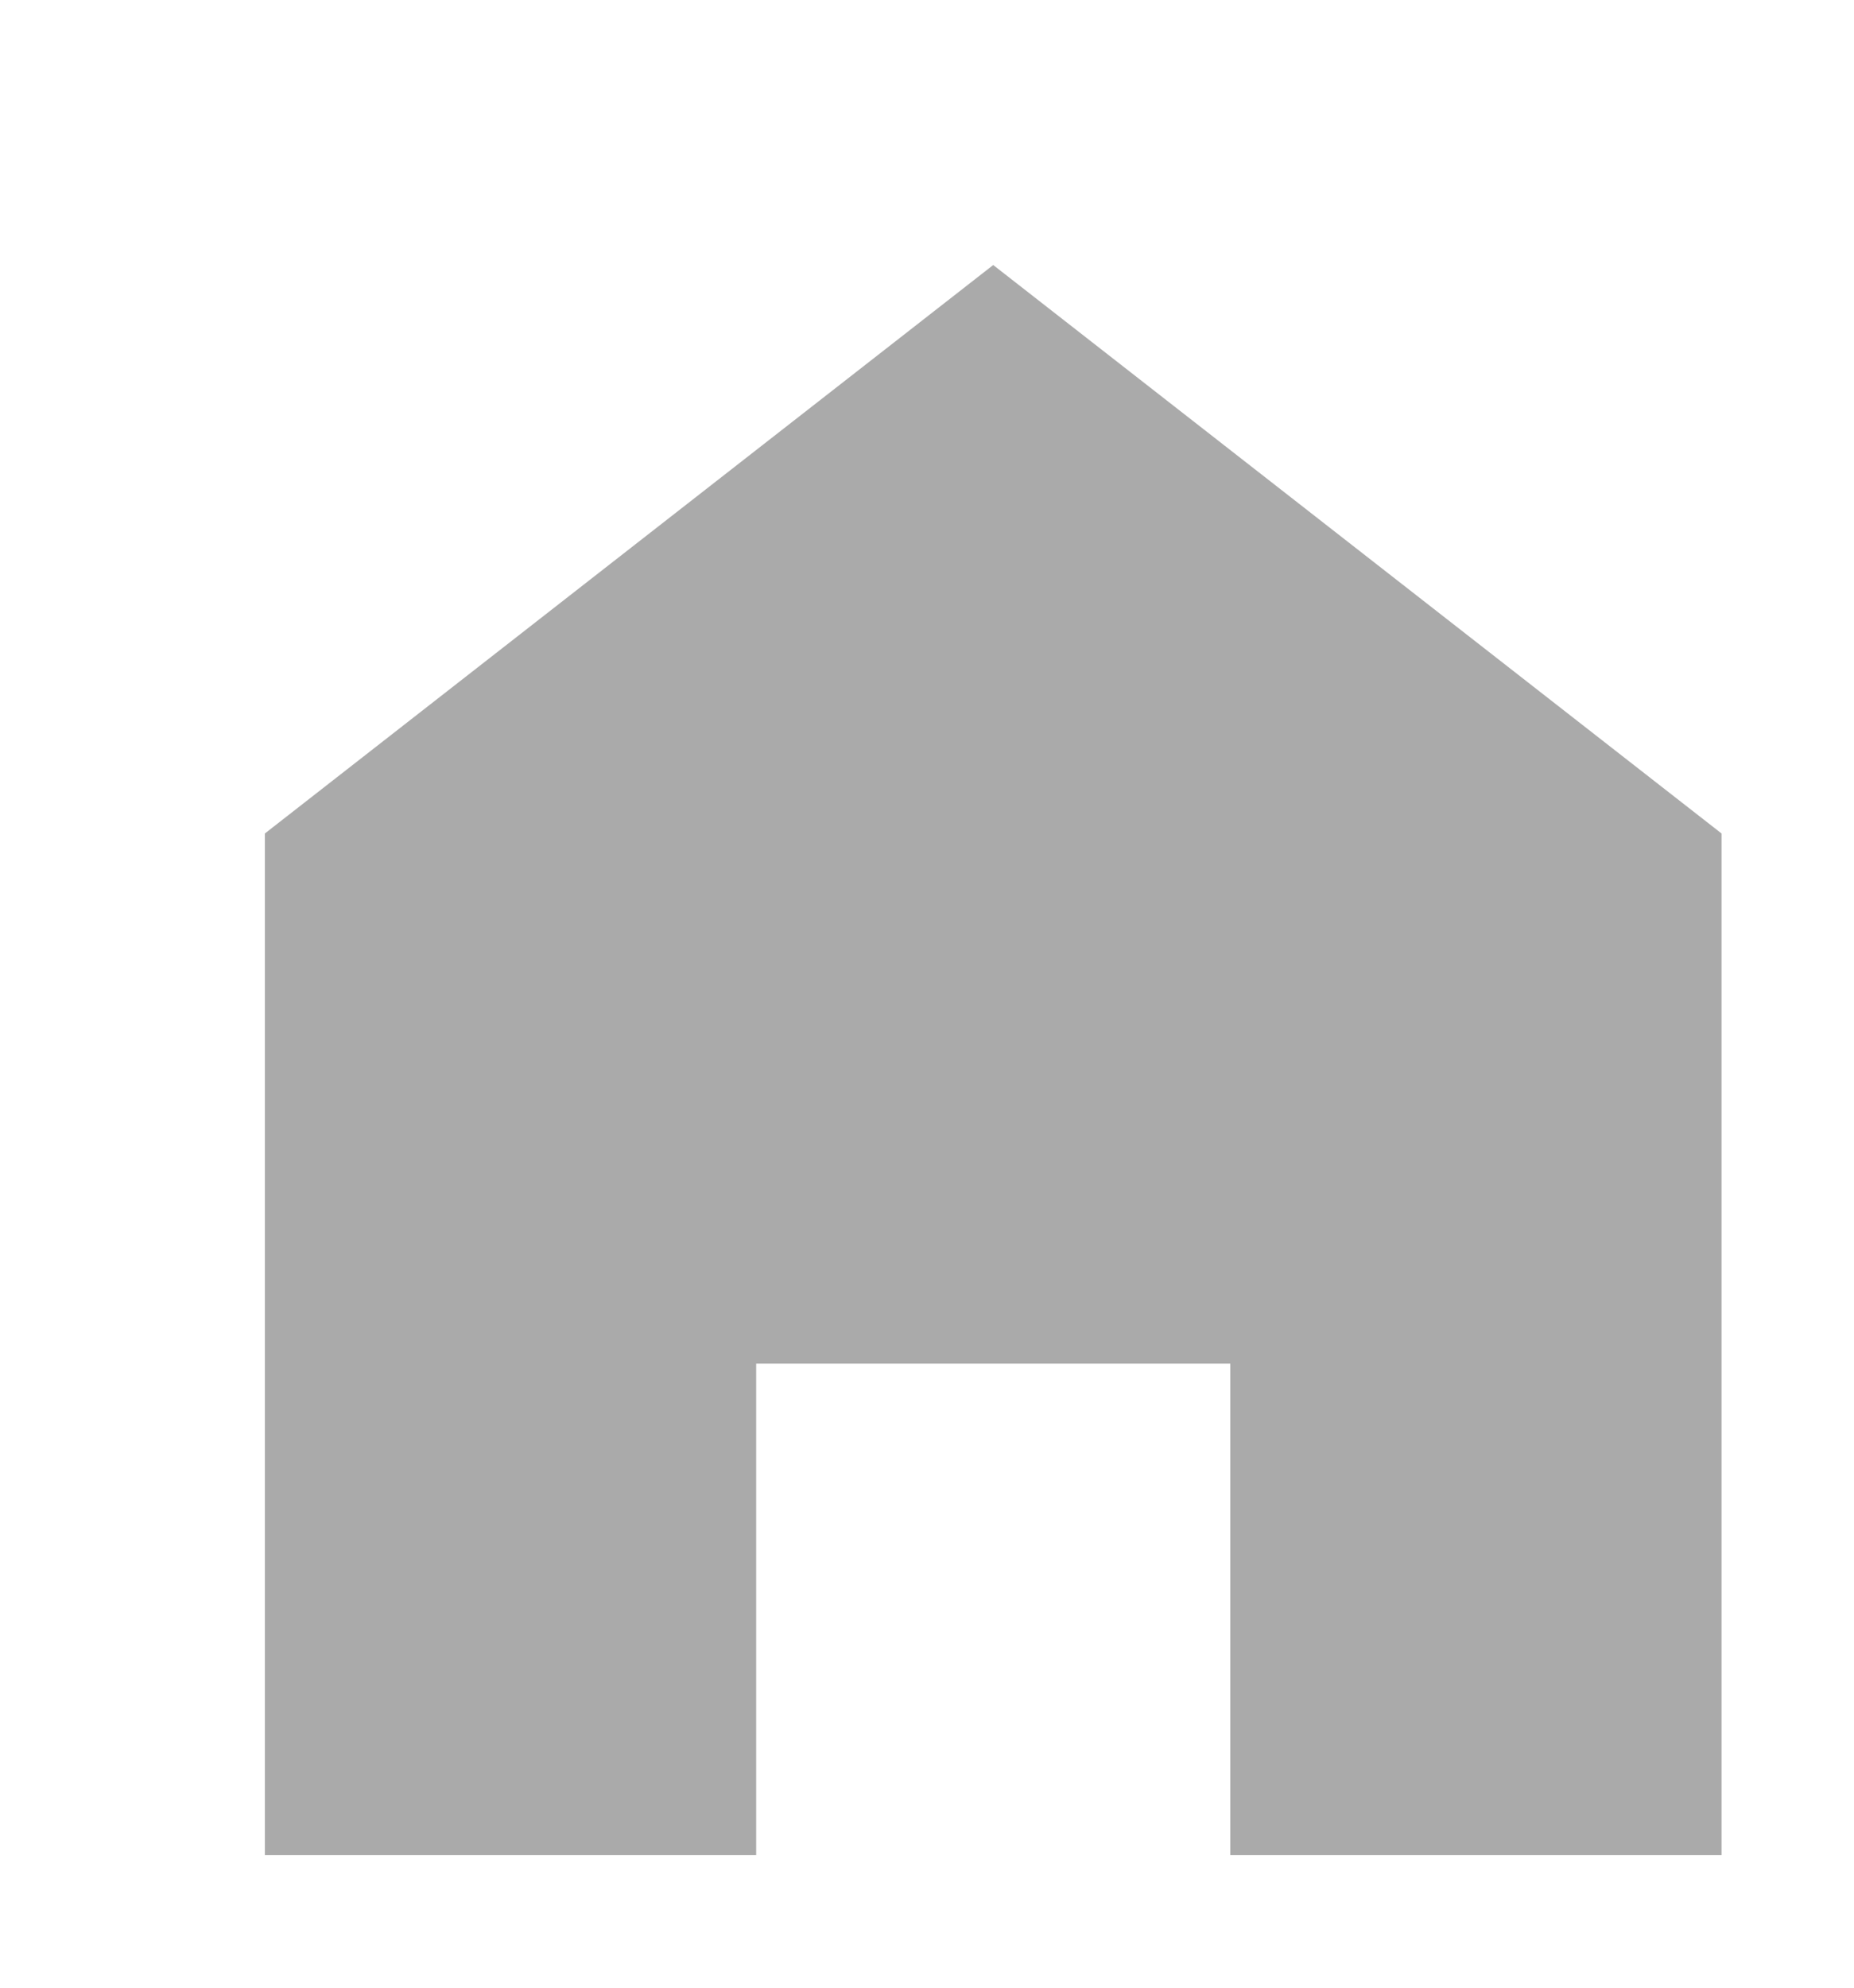 <svg xmlns="http://www.w3.org/2000/svg" xmlns:xlink="http://www.w3.org/1999/xlink" width="14" height="15"><defs><path id="a" d="M246.5 212l-5.5 4.29V224h3.71v-3.71h3.58V224H252v-7.71z"/></defs><use fill="#aaa" xlink:href="#a" transform="translate(-239 -210)"/></svg>